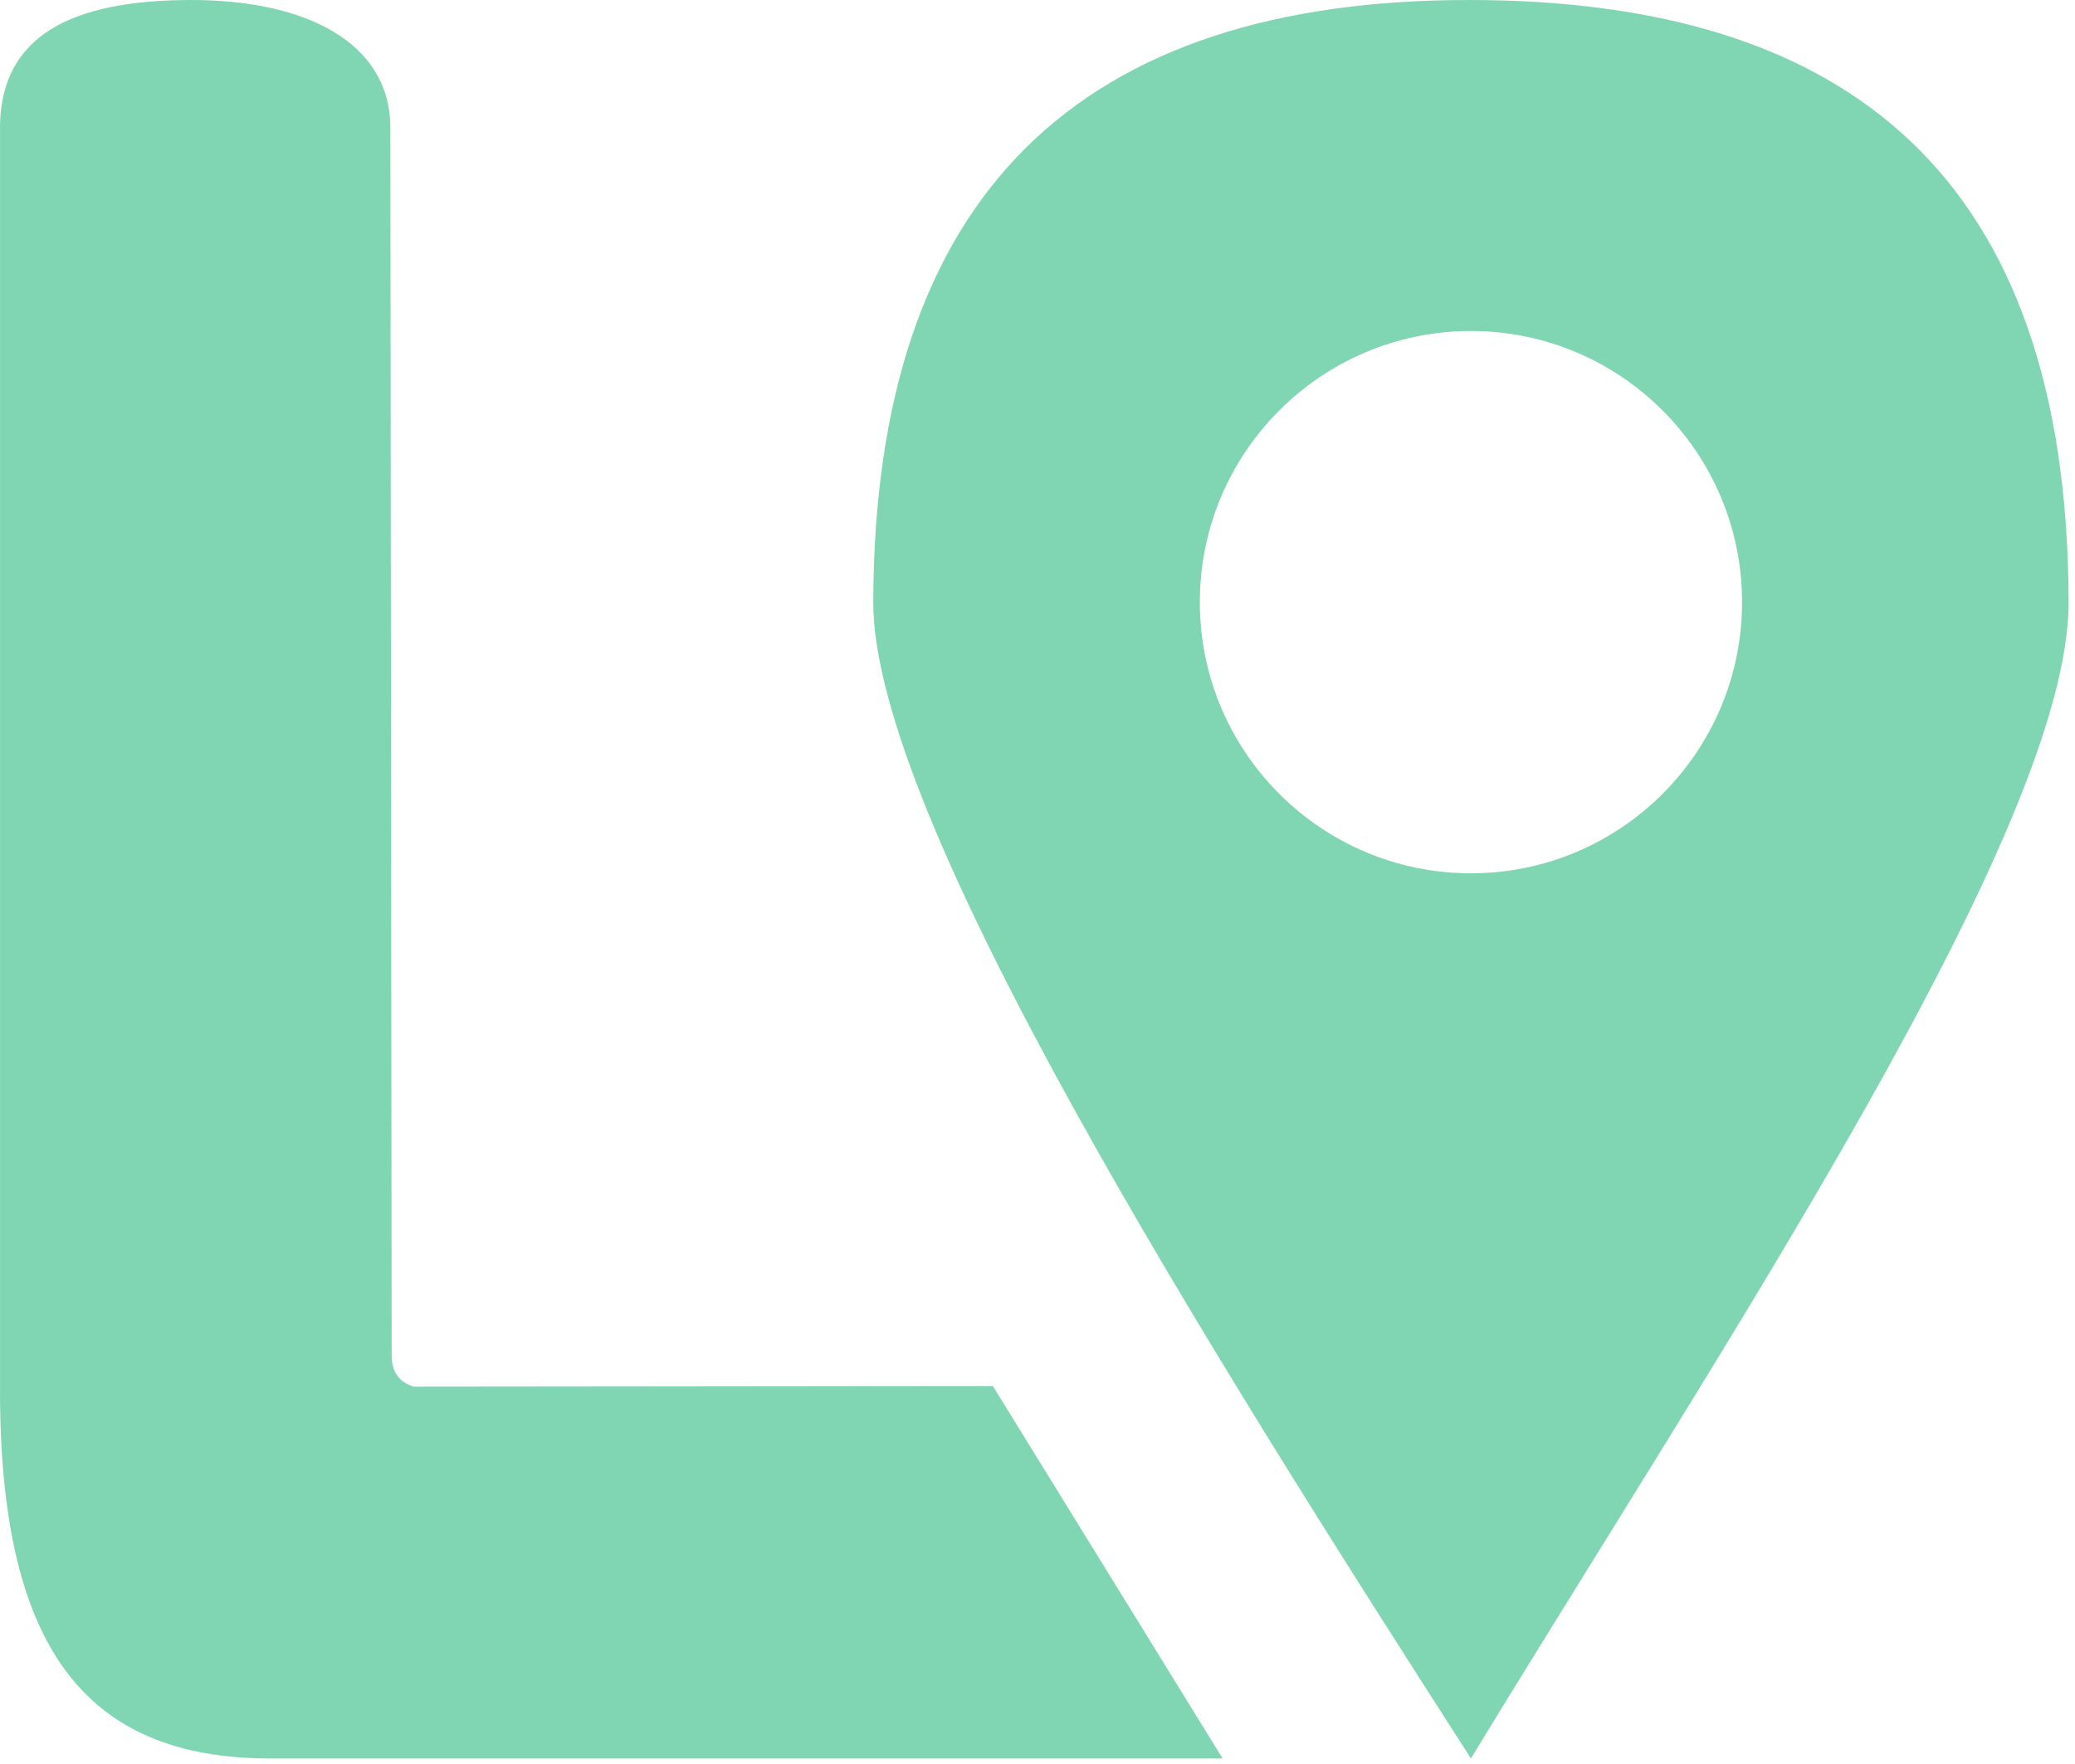 <?xml version="1.0" encoding="UTF-8" standalone="no"?>
<!DOCTYPE svg PUBLIC "-//W3C//DTD SVG 1.1//EN" "http://www.w3.org/Graphics/SVG/1.1/DTD/svg11.dtd">
<svg width="100%" height="100%" viewBox="0 0 287 244" version="1.1" xmlns="http://www.w3.org/2000/svg" xmlns:xlink="http://www.w3.org/1999/xlink" xml:space="preserve" xmlns:serif="http://www.serif.com/" style="fill-rule:evenodd;clip-rule:evenodd;stroke-linejoin:round;stroke-miterlimit:2;">
    <g transform="matrix(1,0,0,1,-397.801,-26.427)">
        <g transform="matrix(1,0,0,1,16.862,4.154)">
            <g transform="matrix(2.861,0,0,2.861,398.107,22.273)">
                <path d="M-6,6C-5.894,1.803 -2.671,0.014 3.196,0C8.716,-0.013 12.784,2.002 12.87,6.054L12.935,65.587C12.956,66.371 13.34,66.825 14,67.028L42,67L53.106,85L7,85C-1.864,84.97 -6.038,79.67 -6,67.028L-6,6Z" style="fill:rgb(128,214,179);fill-rule:nonzero;"/>
            </g>
            <g transform="matrix(2.861,0,0,2.861,566.918,22.273)">
                <path d="M-22.787,29.106C-22.748,9.382 -12.78,-0.037 6.106,-0C24.271,0.035 34.962,8.445 35,29.106C35.02,40.065 18.227,65.08 6.106,85C-6.674,65.103 -22.808,39.517 -22.787,29.106ZM6.106,16C-1.127,16 -7,21.873 -7,29.106C-7,36.34 -1.127,42.213 6.106,42.213C13.34,42.213 19.213,36.34 19.213,29.106C19.213,21.873 13.34,16 6.106,16Z" style="fill:rgb(128,214,179);"/>
            </g>
        </g>
    </g>
</svg>
